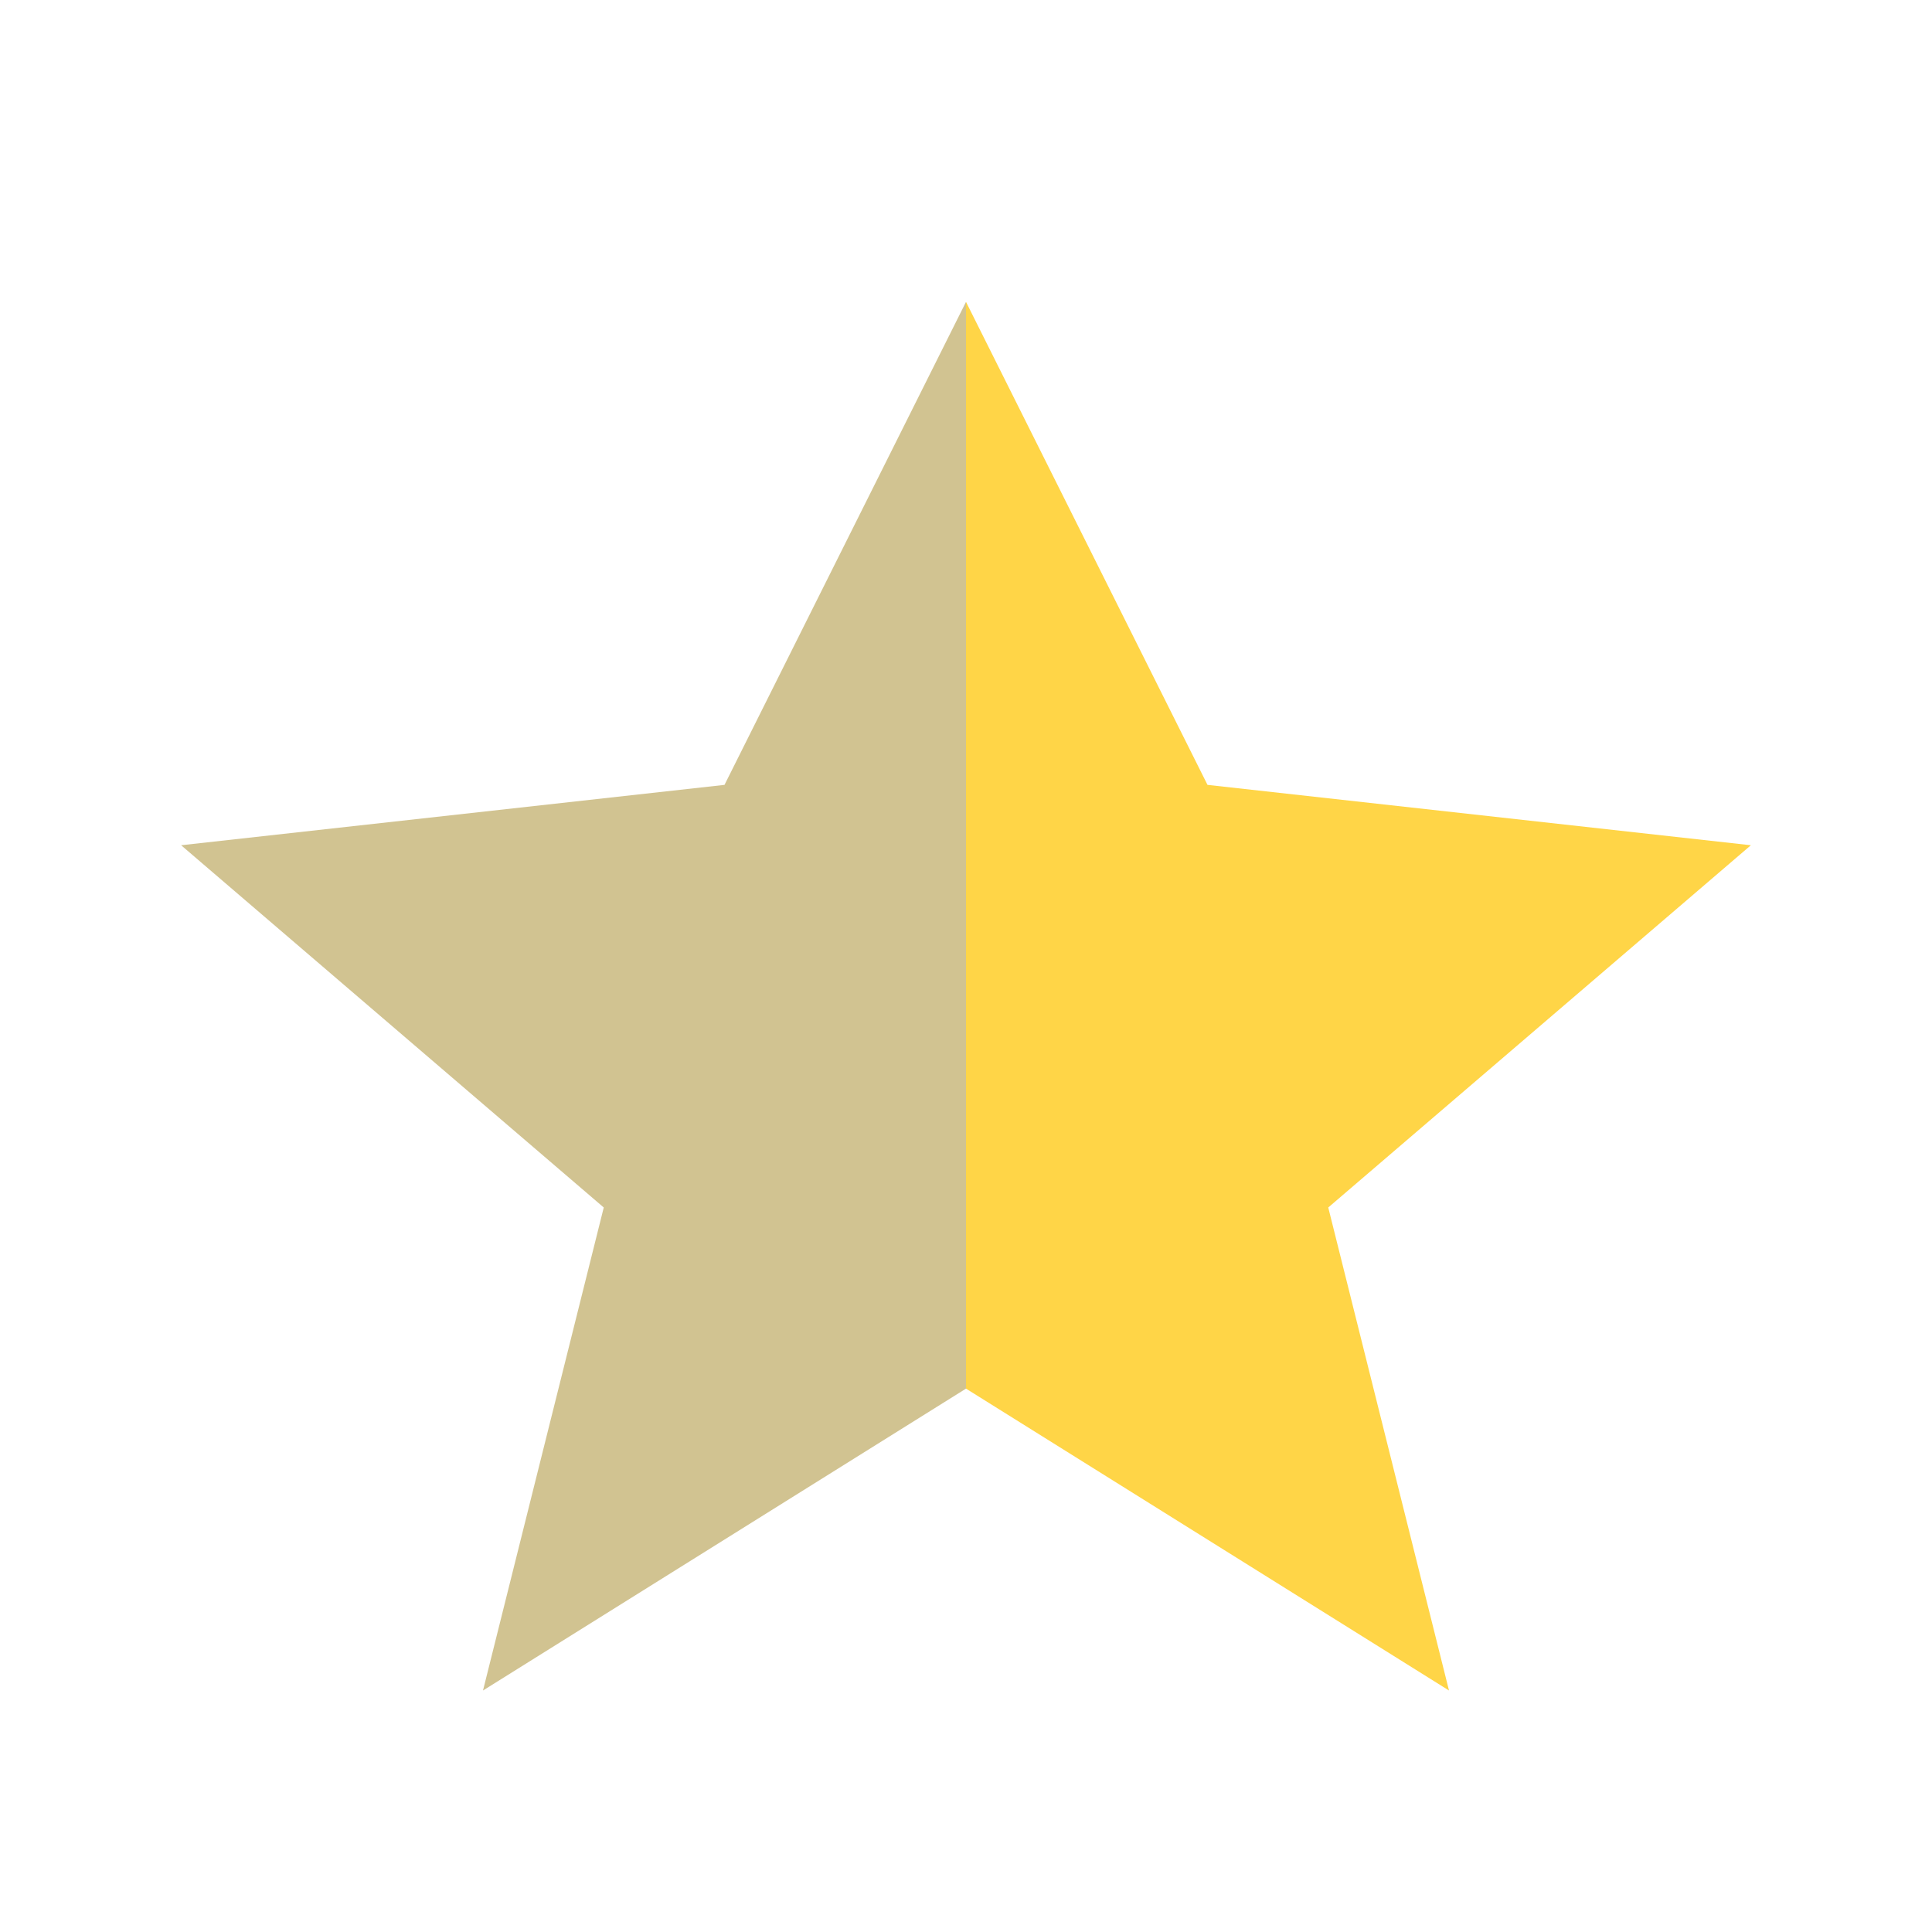 <?xml version="1.0" encoding="UTF-8"?>
<svg xmlns="http://www.w3.org/2000/svg" width="32" height="32" viewBox="0 0 32 32"><polygon fill="#FFD547" points="16,5 20,13 29,14 22,20 24,28 16,23"/><polygon fill="#d1c391" points="16,5 12,13 3,14 10,20 8,28 16,23"/></svg>